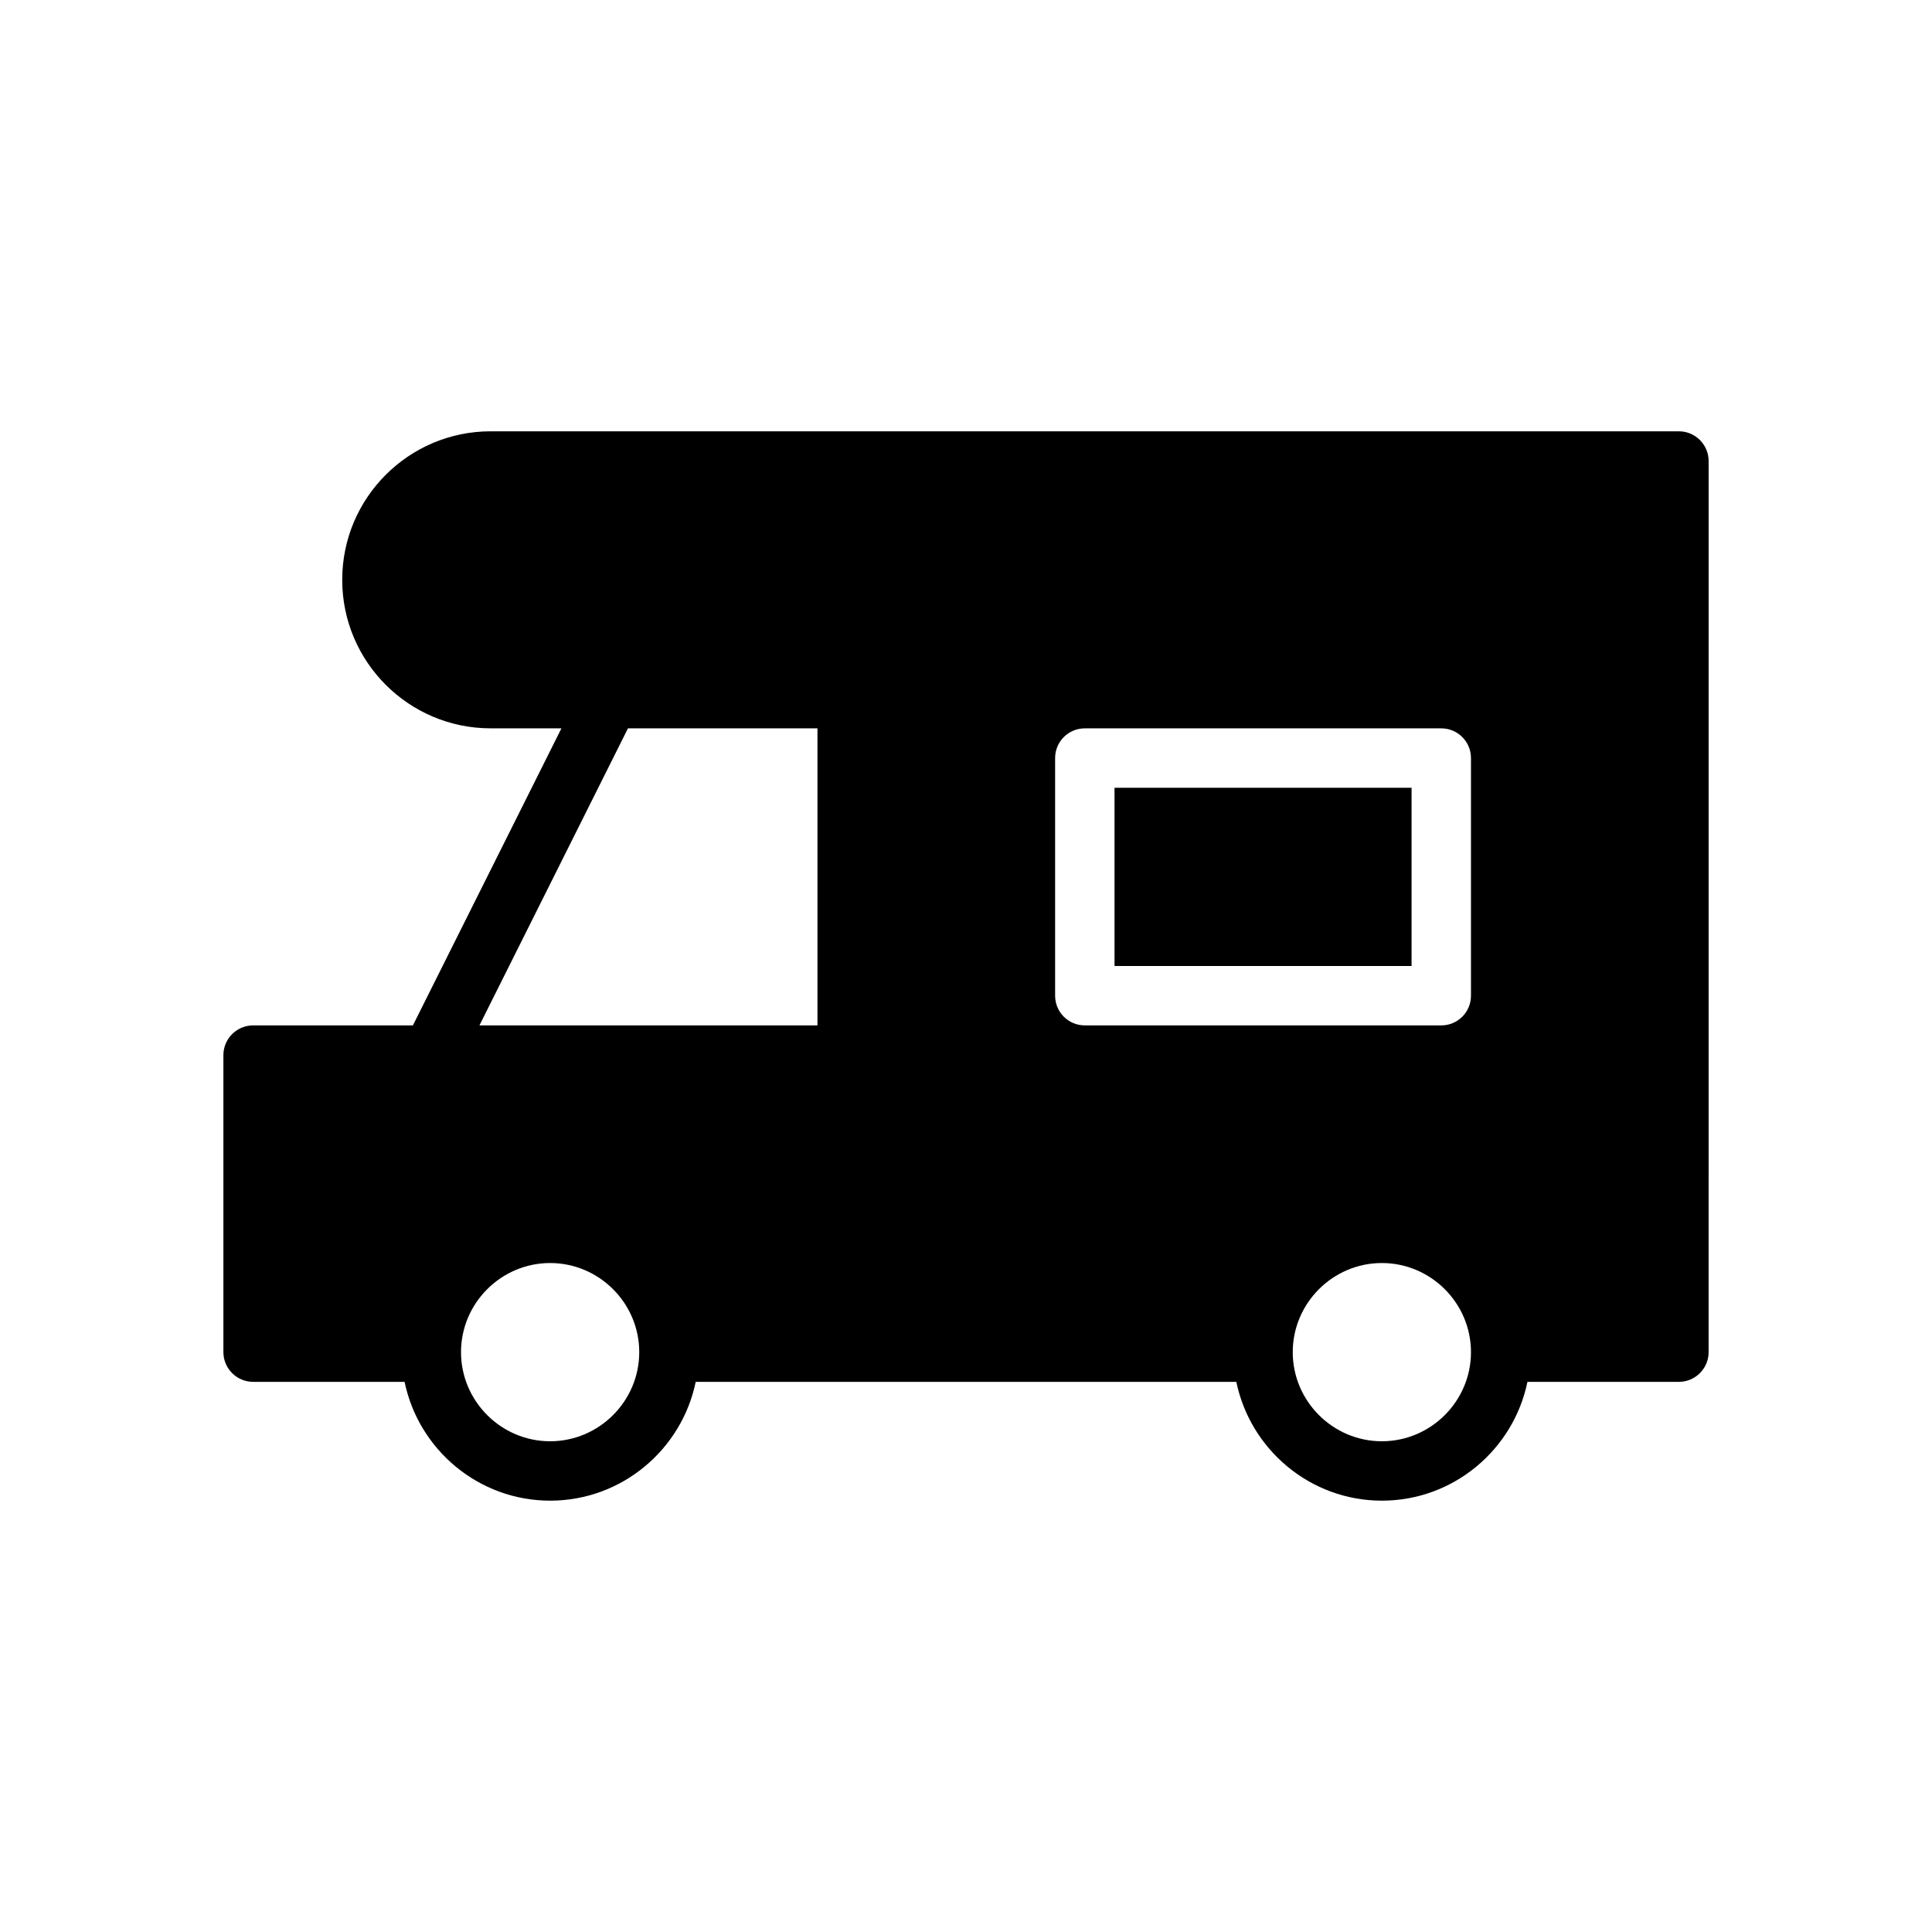 <?xml version="1.0" encoding="UTF-8"?>
<!-- Uploaded to: SVG Repo, www.svgrepo.com, Generator: SVG Repo Mixer Tools -->
<svg fill="#000000" width="800px" height="800px" version="1.1" viewBox="144 144 512 512" xmlns="http://www.w3.org/2000/svg">
 <g>
  <path d="m588.93 258.3h-314.88c-21.727 0-39.359 17.633-39.359 39.359 0 21.727 17.633 39.359 39.359 39.359h18.734l-39.359 78.719-42.352 0.004c-4.328 0-7.871 3.543-7.871 7.871v78.719c0 4.328 3.543 7.871 7.871 7.871h40.148c3.699 17.949 19.602 31.488 38.574 31.488 18.973 0 34.875-13.539 38.574-31.488h143.27c3.707 17.949 19.602 31.488 38.574 31.488 18.973 0 34.875-13.539 38.574-31.488l40.141 0.004c4.328 0 7.871-3.543 7.871-7.871l0.004-236.16c0-4.332-3.543-7.875-7.875-7.875zm-299.14 267.65c-12.988 0-23.617-10.629-23.617-23.617s10.629-23.617 23.617-23.617c12.988 0 23.617 10.629 23.617 23.617 0 12.992-10.629 23.617-23.617 23.617zm70.848-110.21h-89.582l39.359-78.719h50.223zm149.57 110.21c-12.988 0-23.617-10.629-23.617-23.617s10.629-23.617 23.617-23.617 23.617 10.629 23.617 23.617c0 12.992-10.629 23.617-23.617 23.617zm23.617-118.08c0 4.352-3.519 7.871-7.871 7.871h-94.465c-4.352 0-7.871-3.519-7.871-7.871v-62.977c0-4.344 3.519-7.871 7.871-7.871h94.465c4.352 0 7.871 3.527 7.871 7.871z"/>
  <path d="m439.36 352.77h78.719v47.23h-78.719z"/>
 </g>
</svg>